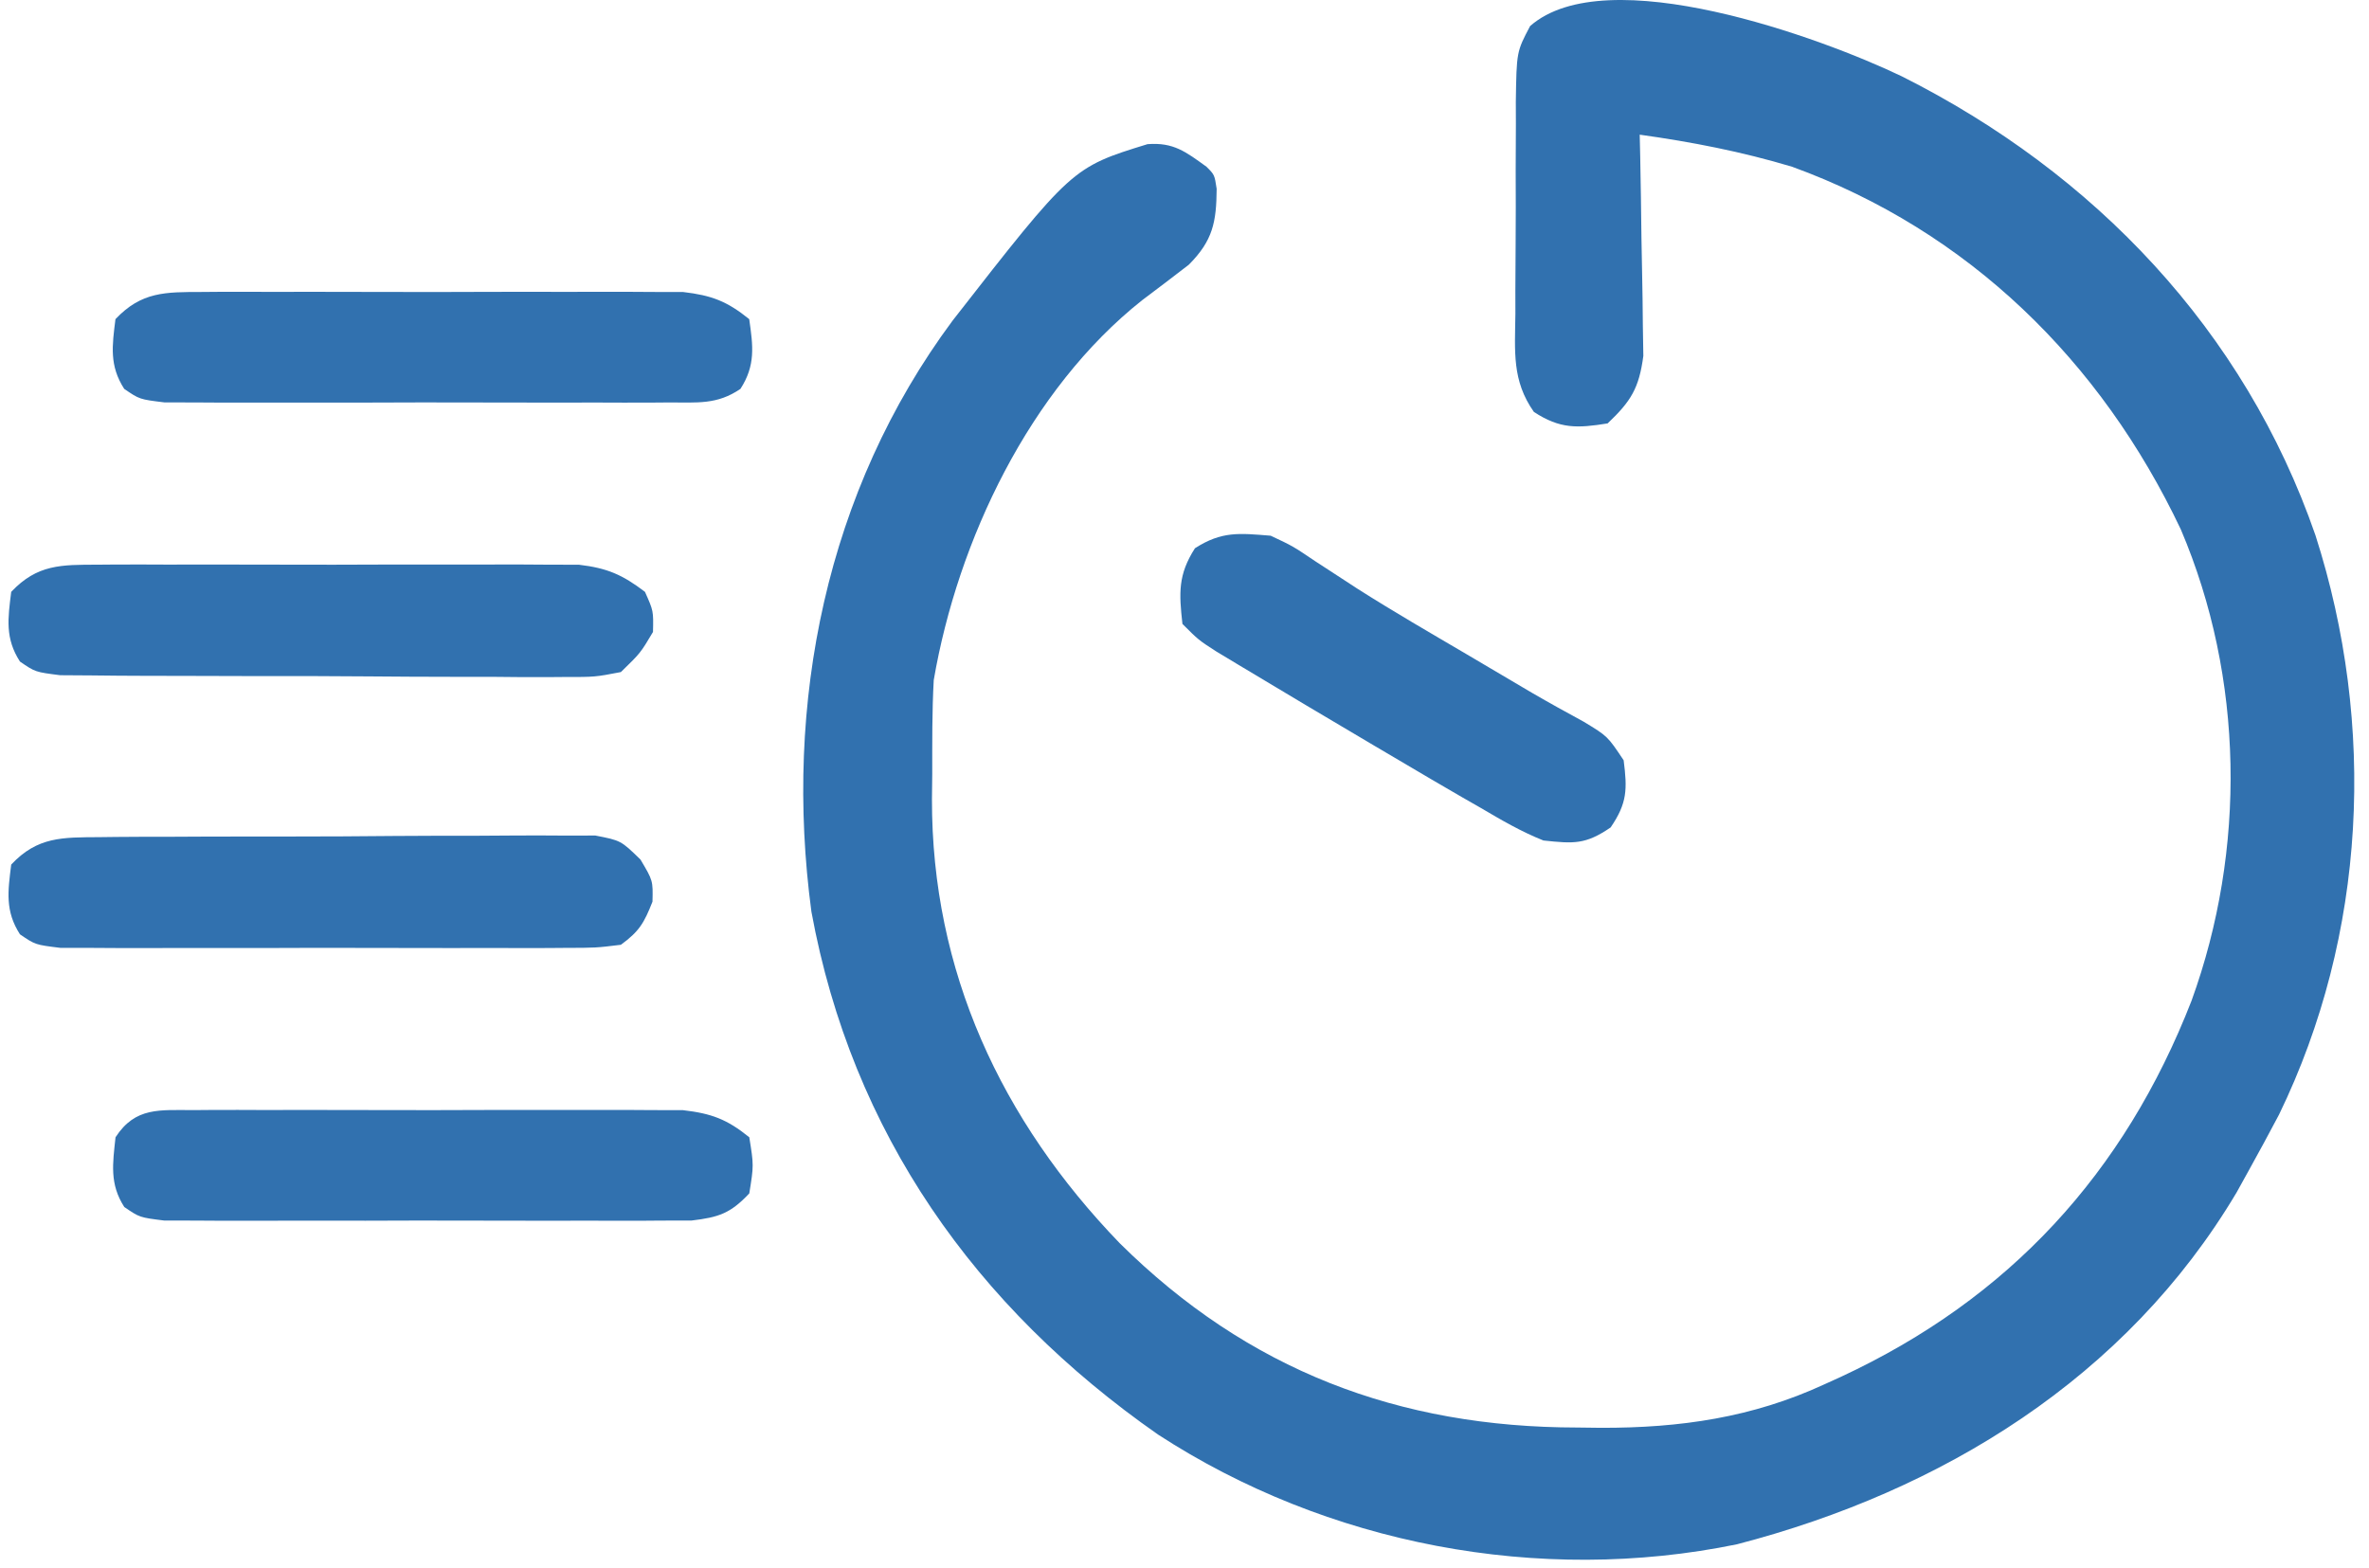<svg width="139" height="92" viewBox="0 0 139 92" fill="none" xmlns="http://www.w3.org/2000/svg">
<path d="M111.584 4.478C122.881 10.149 131.691 19.379 135.858 31.412C139.437 42.559 138.856 54.839 133.718 65.416C133.15 66.491 132.572 67.561 131.982 68.623C131.735 69.069 131.489 69.514 131.235 69.973C124.764 80.863 113.947 87.5 101.918 90.626C90.296 93.017 77.845 90.626 67.948 84.187C57.227 76.705 49.989 66.487 47.609 53.502C45.973 41.285 48.464 28.818 55.895 18.813C62.904 9.826 62.904 9.826 67.329 8.46C68.855 8.341 69.575 8.908 70.791 9.786C71.262 10.257 71.262 10.257 71.387 11.08C71.373 13.034 71.164 14.118 69.754 15.534C68.847 16.235 67.934 16.929 67.016 17.617C60.409 22.855 56.201 31.707 54.787 39.91C54.685 41.743 54.7 43.577 54.699 45.412C54.693 45.901 54.688 46.389 54.682 46.893C54.663 56.992 58.737 65.743 65.7 72.959C73.227 80.413 82.06 83.767 92.561 83.774C93.248 83.782 93.248 83.782 93.949 83.791C98.573 83.8 102.82 83.192 107.035 81.244C107.356 81.098 107.677 80.952 108.008 80.802C117.887 76.209 124.638 68.863 128.589 58.724C131.806 49.853 131.67 39.786 127.961 31.074C123.271 21.18 115.504 13.553 105.152 9.786C102.193 8.899 99.265 8.33 96.209 7.903C96.224 8.548 96.224 8.548 96.239 9.205C96.271 10.806 96.294 12.407 96.312 14.008C96.322 14.7 96.334 15.391 96.351 16.083C96.374 17.08 96.384 18.076 96.393 19.073C96.407 19.971 96.407 19.971 96.422 20.888C96.171 22.777 95.699 23.547 94.326 24.848C92.54 25.135 91.533 25.176 90.001 24.174C88.703 22.334 88.888 20.62 88.915 18.42C88.914 17.978 88.913 17.536 88.913 17.08C88.913 16.147 88.919 15.213 88.929 14.279C88.942 12.851 88.938 11.422 88.932 9.994C88.935 9.086 88.939 8.178 88.944 7.271C88.943 6.843 88.941 6.416 88.94 5.976C88.984 3.037 88.984 3.037 89.779 1.529C94.248 -2.397 106.879 2.214 111.584 4.478Z" fill="#3171AF"/>
<path d="M5.835 49.128C6.163 49.124 6.491 49.12 6.829 49.116C7.91 49.105 8.991 49.104 10.072 49.105C10.824 49.101 11.577 49.098 12.329 49.094C13.906 49.088 15.482 49.087 17.059 49.09C19.078 49.092 21.098 49.078 23.117 49.059C24.671 49.047 26.225 49.045 27.779 49.047C28.524 49.046 29.268 49.042 30.013 49.033C31.054 49.023 32.094 49.028 33.136 49.036C33.728 49.035 34.32 49.034 34.93 49.033C36.431 49.325 36.431 49.325 37.58 50.443C38.314 51.679 38.314 51.679 38.284 52.914C37.791 54.165 37.513 54.652 36.431 55.444C34.966 55.624 34.966 55.624 33.139 55.627C32.639 55.631 32.639 55.631 32.129 55.635C31.028 55.641 29.927 55.637 28.826 55.632C28.061 55.633 27.296 55.634 26.531 55.636C24.928 55.638 23.325 55.635 21.721 55.629C19.665 55.62 17.609 55.625 15.553 55.634C13.973 55.639 12.394 55.637 10.814 55.633C10.056 55.633 9.298 55.634 8.539 55.637C7.48 55.641 6.421 55.635 5.362 55.627C4.759 55.626 4.156 55.625 3.535 55.624C2.07 55.444 2.07 55.444 1.171 54.83C0.291 53.462 0.462 52.306 0.658 50.737C2.203 49.093 3.657 49.142 5.835 49.128Z" fill="#3171AF"/>
<path d="M5.742 33.138C6.218 33.134 6.218 33.134 6.705 33.13C7.753 33.124 8.801 33.128 9.849 33.133C10.58 33.132 11.31 33.131 12.04 33.129C13.571 33.127 15.101 33.13 16.631 33.136C18.589 33.145 20.547 33.14 22.506 33.131C24.014 33.126 25.522 33.128 27.03 33.132C27.752 33.133 28.474 33.131 29.196 33.128C30.207 33.124 31.217 33.13 32.228 33.138C32.802 33.139 33.377 33.14 33.968 33.141C35.63 33.337 36.52 33.725 37.843 34.733C38.343 35.85 38.343 35.85 38.314 37.086C37.58 38.322 37.58 38.322 36.431 39.44C34.91 39.732 34.91 39.732 33.085 39.729C32.752 39.732 32.419 39.734 32.076 39.737C30.977 39.743 29.879 39.731 28.78 39.719C28.016 39.718 27.252 39.718 26.487 39.719C24.887 39.718 23.286 39.71 21.686 39.695C19.633 39.676 17.581 39.674 15.529 39.678C13.951 39.679 12.373 39.673 10.796 39.665C10.039 39.662 9.282 39.66 8.525 39.661C7.468 39.66 6.412 39.65 5.355 39.637C4.753 39.633 4.151 39.629 3.532 39.625C2.07 39.44 2.07 39.44 1.171 38.824C0.29 37.458 0.462 36.3 0.658 34.733C2.19 33.113 3.586 33.142 5.742 33.138Z" fill="#3171AF"/>
<path d="M11.381 65.146C11.704 65.143 12.026 65.141 12.358 65.138C13.424 65.132 14.49 65.136 15.556 65.141C16.298 65.14 17.04 65.138 17.781 65.137C19.336 65.135 20.891 65.138 22.446 65.144C24.437 65.152 26.427 65.148 28.418 65.139C29.95 65.134 31.482 65.136 33.014 65.139C33.748 65.14 34.482 65.139 35.215 65.136C36.243 65.132 37.27 65.138 38.298 65.146C39.174 65.147 39.174 65.147 40.068 65.149C41.75 65.345 42.651 65.679 43.964 66.74C44.228 68.388 44.228 68.388 43.964 70.035C42.859 71.207 42.186 71.435 40.577 71.627C39.984 71.628 39.39 71.629 38.779 71.63C38.45 71.633 38.121 71.635 37.783 71.638C36.7 71.644 35.617 71.64 34.533 71.635C33.779 71.636 33.026 71.637 32.272 71.639C30.694 71.641 29.115 71.638 27.537 71.632C25.513 71.624 23.489 71.628 21.465 71.637C19.909 71.642 18.354 71.64 16.798 71.636C16.052 71.635 15.305 71.637 14.559 71.64C13.516 71.644 12.474 71.638 11.432 71.63C10.542 71.629 10.542 71.629 9.634 71.627C8.191 71.447 8.191 71.447 7.293 70.833C6.422 69.483 6.612 68.292 6.779 66.74C7.943 64.946 9.375 65.15 11.381 65.146Z" fill="#3171AF"/>
<path d="M11.859 17.134C12.335 17.13 12.335 17.13 12.822 17.126C13.87 17.12 14.918 17.124 15.966 17.129C16.697 17.128 17.427 17.127 18.157 17.125C19.688 17.123 21.218 17.126 22.748 17.133C24.706 17.141 26.664 17.136 28.623 17.128C30.131 17.122 31.639 17.124 33.148 17.128C33.869 17.129 34.591 17.128 35.313 17.124C36.324 17.121 37.334 17.126 38.345 17.134C38.919 17.135 39.493 17.136 40.085 17.137C41.755 17.334 42.656 17.675 43.96 18.729C44.187 20.315 44.339 21.437 43.445 22.821C42.074 23.761 40.904 23.615 39.256 23.618C38.756 23.622 38.756 23.622 38.246 23.626C37.145 23.632 36.044 23.628 34.943 23.623C34.178 23.624 33.413 23.626 32.648 23.627C31.045 23.629 29.442 23.626 27.838 23.62C25.782 23.612 23.726 23.616 21.67 23.625C20.09 23.63 18.511 23.628 16.931 23.625C16.173 23.624 15.415 23.625 14.657 23.628C13.597 23.632 12.538 23.626 11.479 23.618C10.876 23.617 10.273 23.616 9.652 23.615C8.187 23.436 8.187 23.436 7.288 22.821C6.408 21.454 6.579 20.297 6.775 18.729C8.307 17.109 9.703 17.138 11.859 17.134Z" fill="#3171AF"/>
<path d="M74.556 31.438C75.853 32.046 75.853 32.046 77.175 32.938C77.7 33.282 78.227 33.624 78.754 33.966C79.05 34.159 79.347 34.353 79.652 34.552C81.744 35.883 83.892 37.124 86.03 38.38C86.472 38.641 86.914 38.902 87.369 39.171C87.795 39.422 88.221 39.673 88.659 39.932C89.065 40.172 89.472 40.412 89.89 40.659C90.896 41.244 91.911 41.803 92.932 42.359C94.326 43.205 94.326 43.205 95.267 44.617C95.484 46.319 95.481 47.129 94.502 48.559C93.025 49.57 92.338 49.513 90.56 49.324C89.262 48.809 88.085 48.12 86.883 47.412C86.527 47.208 86.172 47.005 85.805 46.795C84.561 46.078 83.324 45.349 82.088 44.617C81.583 44.32 81.079 44.023 80.559 43.716C77.929 42.163 75.305 40.602 72.688 39.028C72.254 38.767 71.82 38.506 71.373 38.237C70.32 37.557 70.32 37.557 69.379 36.615C69.177 34.801 69.116 33.731 70.114 32.173C71.688 31.164 72.708 31.289 74.556 31.438Z" fill="#3171AF"/>
</svg>
